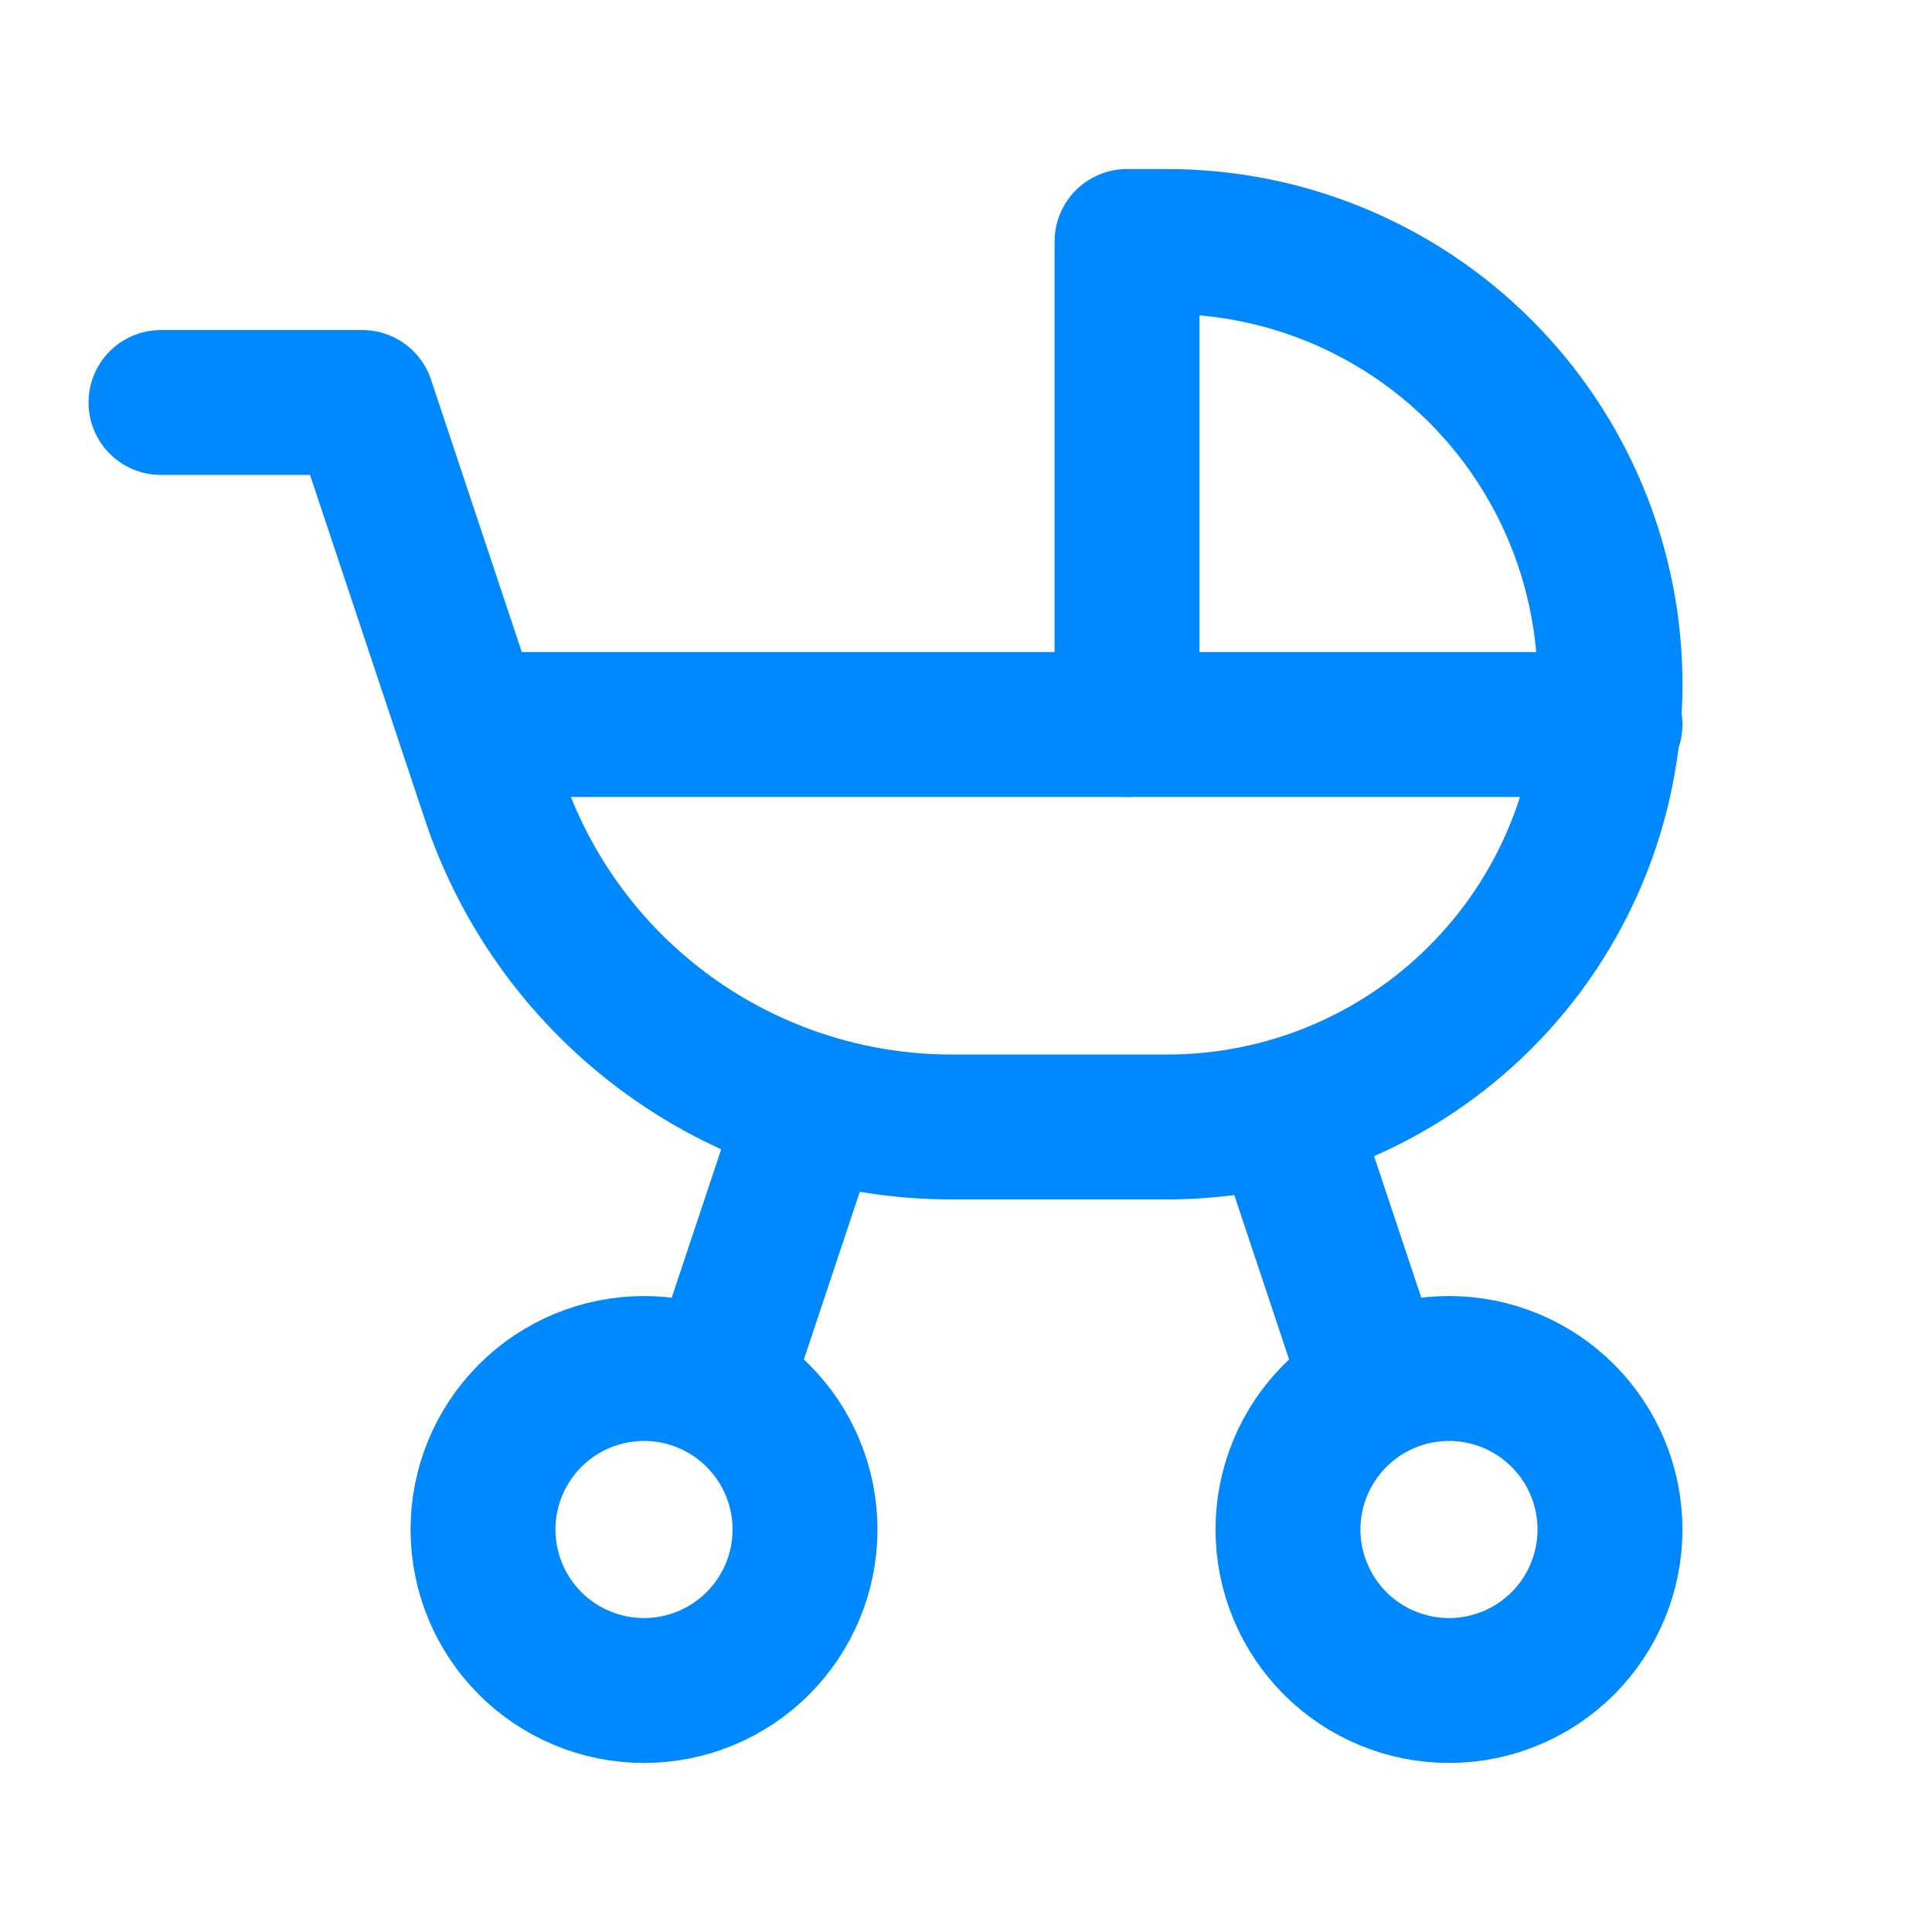 <svg width="40" height="40" viewBox="0 0 40 40" fill="none" xmlns="http://www.w3.org/2000/svg">
<g clip-path="url(#clip0_302_2074)">
<path d="M10 31.667C10 32.551 10.351 33.398 10.976 34.024C11.601 34.649 12.449 35 13.333 35C14.217 35 15.065 34.649 15.69 34.024C16.316 33.398 16.667 32.551 16.667 31.667C16.667 30.782 16.316 29.935 15.69 29.31C15.065 28.684 14.217 28.333 13.333 28.333C12.449 28.333 11.601 28.684 10.976 29.31C10.351 29.935 10 30.782 10 31.667Z" stroke="#0089FE" stroke-width="3" stroke-linecap="round" stroke-linejoin="round"/>
<path d="M26.666 31.667C26.666 32.551 27.018 33.398 27.643 34.024C28.268 34.649 29.116 35 30 35C30.884 35 31.732 34.649 32.357 34.024C32.982 33.398 33.333 32.551 33.333 31.667C33.333 30.782 32.982 29.935 32.357 29.31C31.732 28.684 30.884 28.333 30 28.333C29.116 28.333 28.268 28.684 27.643 29.31C27.018 29.935 26.666 30.782 26.666 31.667Z" stroke="#0089FE" stroke-width="3" stroke-linecap="round" stroke-linejoin="round"/>
<path d="M3.333 8.333H7.5L10.22 16.495C10.884 18.486 12.157 20.219 13.86 21.446C15.563 22.673 17.609 23.334 19.709 23.333H24.167C26.598 23.333 28.93 22.368 30.649 20.648C32.368 18.929 33.334 16.598 33.334 14.167C33.334 11.736 32.368 9.404 30.649 7.685C28.93 5.966 26.598 5 24.167 5H23.334V15" stroke="#0089FE" stroke-width="3" stroke-linecap="round" stroke-linejoin="round"/>
<path d="M10 15H33.333" stroke="#0089FE" stroke-width="3" stroke-linecap="round" stroke-linejoin="round"/>
<path d="M15 28.333L16.667 23.333" stroke="#0089FE" stroke-width="3" stroke-linecap="round" stroke-linejoin="round"/>
<path d="M26.666 23.333L28.333 28.333" stroke="#0089FE" stroke-width="3" stroke-linecap="round" stroke-linejoin="round"/>
</g>
<defs>
<clipPath id="clip0_302_2074">
<rect width="40" height="40" fill="white"/>
</clipPath>
</defs>
</svg>
